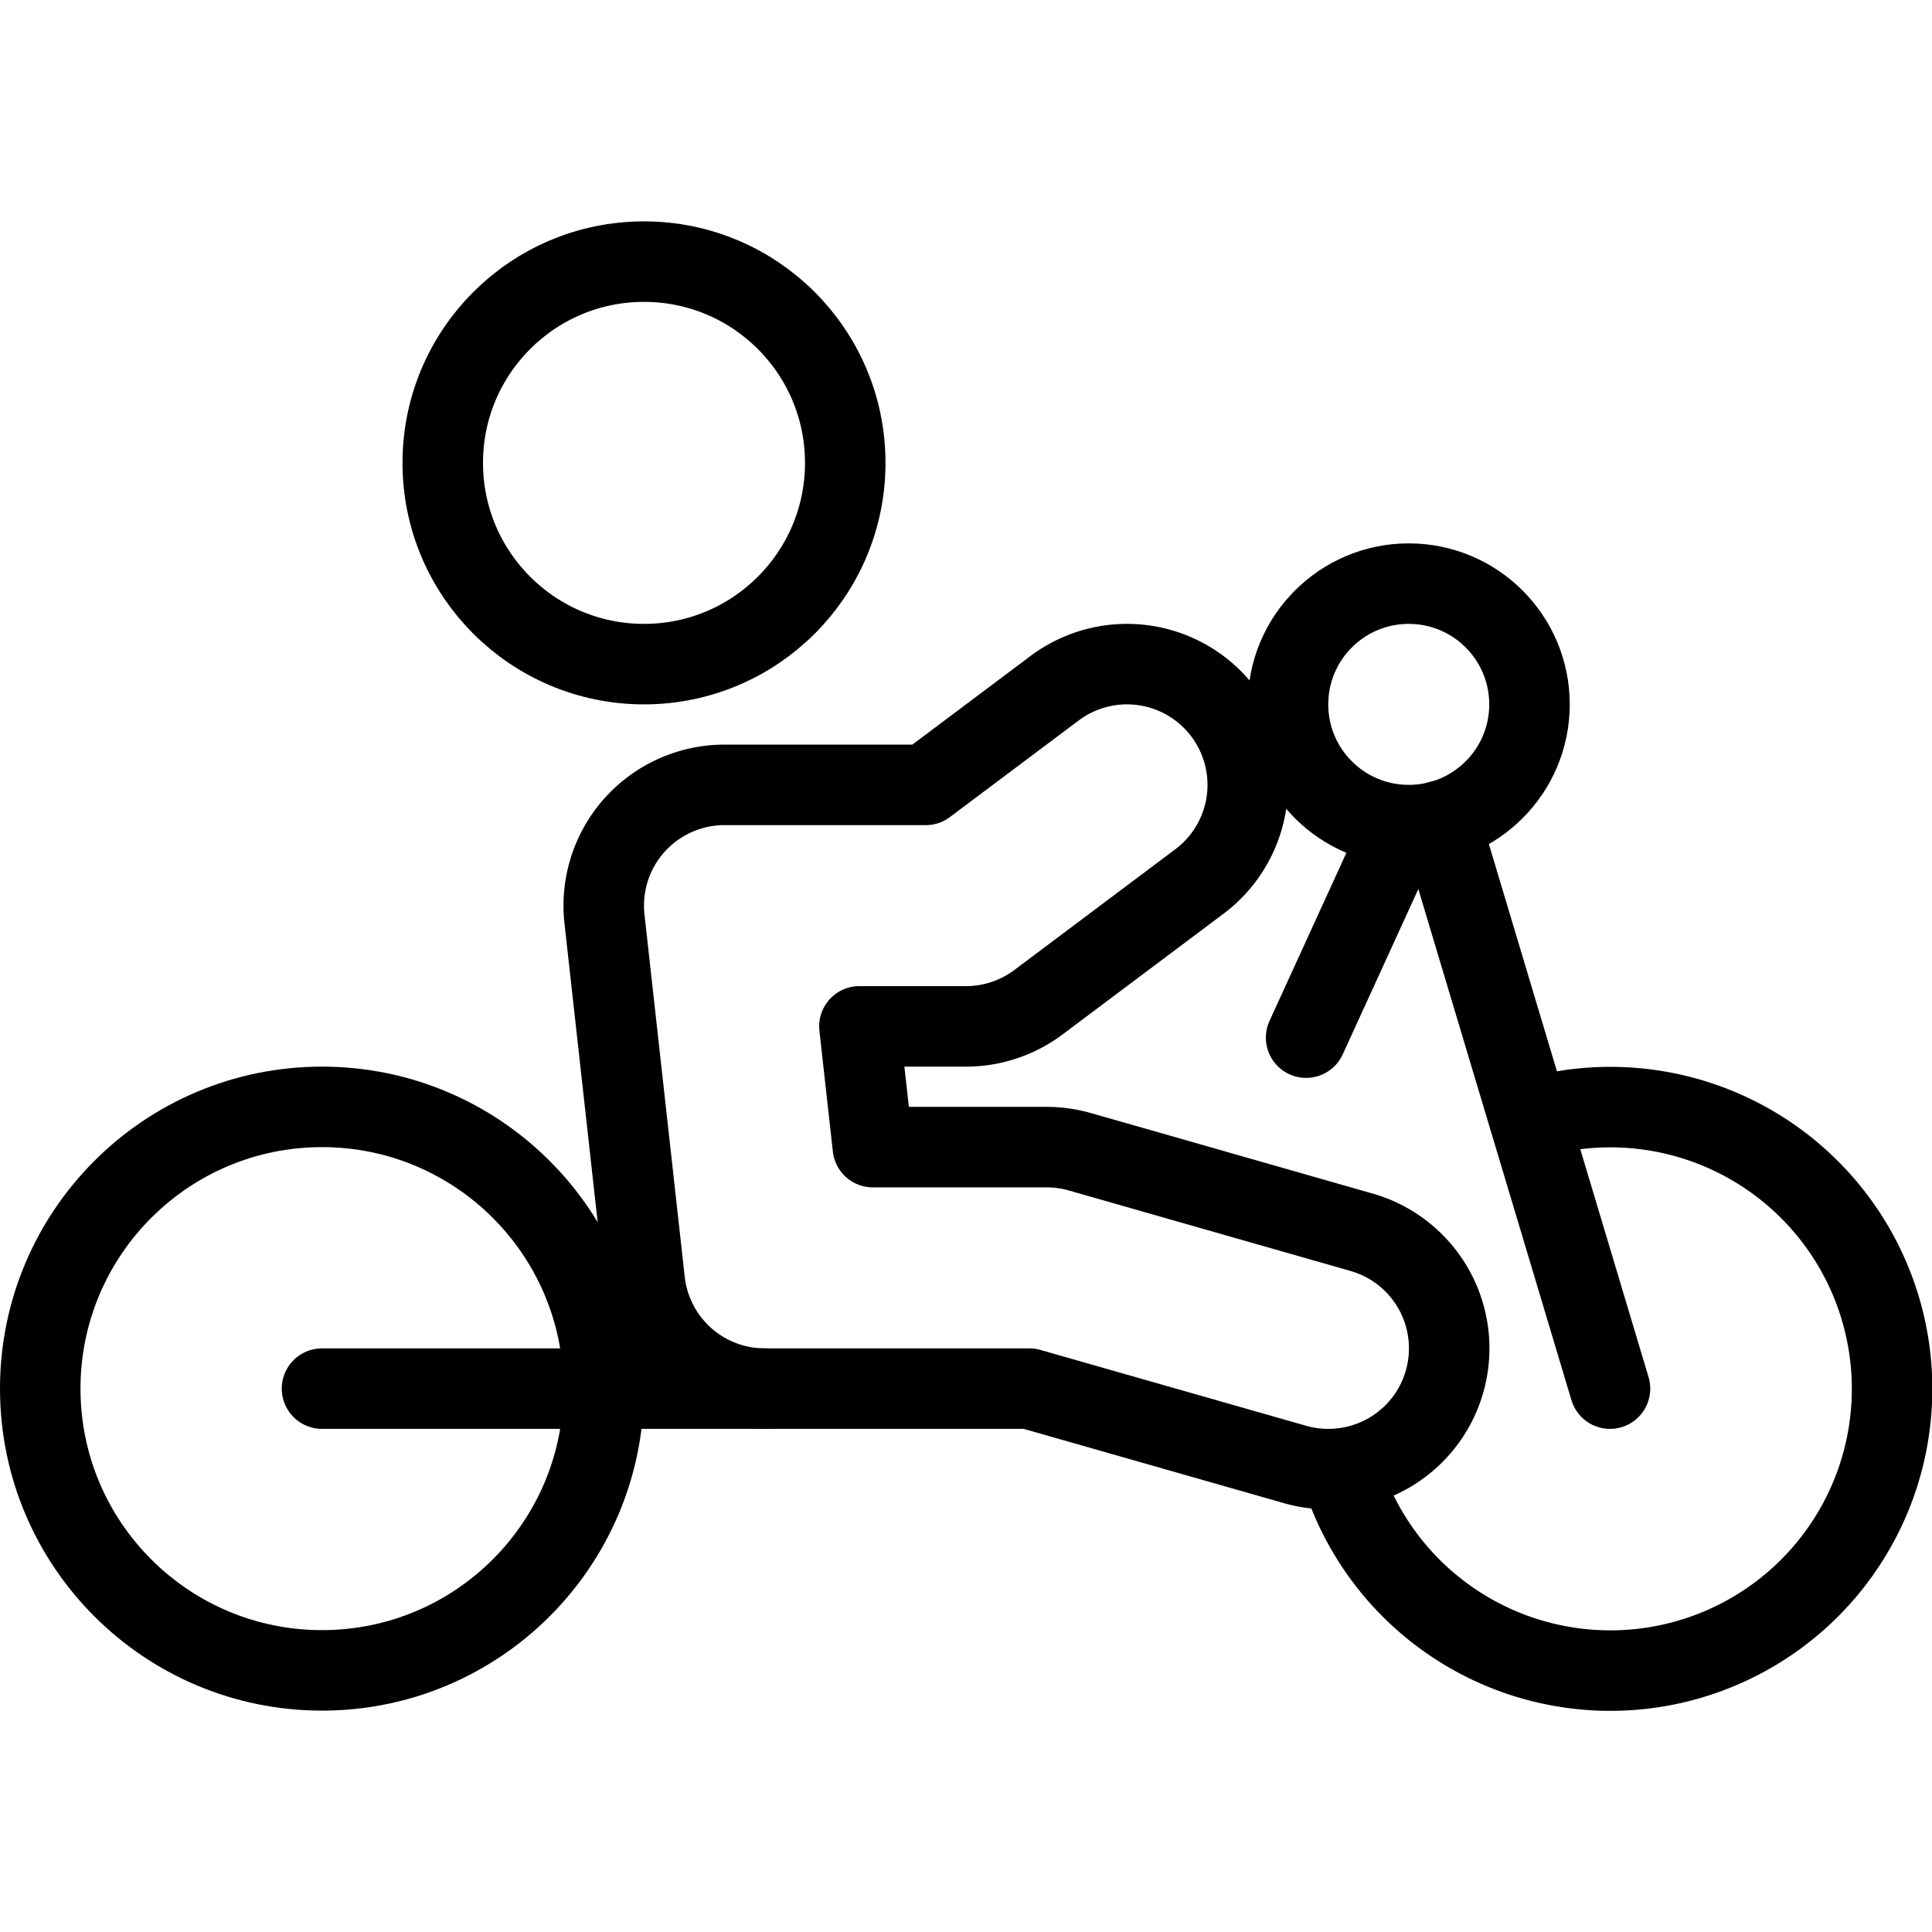 <svg xmlns="http://www.w3.org/2000/svg" viewBox="0 0 24 24"><g transform="matrix(1,0,0,1,0,0)"><defs><style>.a{fill:none;stroke:#000000;stroke-linecap:round;stroke-linejoin:round;}</style></defs><title>handcycle</title><line class="a" x1="17.368" y1="10.391" x2="16.225" y2="12.89"></line><path class="a" d="M19,13.9a3.5,3.5,0,1,1-2.352,4.346"></path><circle class="a" cx="4" cy="17.25" r="3.5"></circle><line class="a" x1="4" y1="17.25" x2="9.5" y2="17.25"></line><line class="a" x1="20" y1="17.25" x2="17.887" y2="10.197"></line><circle class="a" cx="17.5" cy="8.75" r="1.5"></circle><circle class="a" cx="8" cy="5.75" r="2.5"></circle><path class="a" d="M16.5,18.25a1.514,1.514,0,0,1-.413-.058l-3.3-.942H9.5a1.5,1.5,0,0,1-1.491-1.335l-.5-4.5A1.5,1.5,0,0,1,9,9.75h2.5l1.6-1.2a1.5,1.5,0,0,1,1.8,2.4l-2,1.5a1.5,1.5,0,0,1-.9.3H10.676l.167,1.5H13a1.506,1.506,0,0,1,.412.057l3.5,1A1.5,1.5,0,0,1,16.5,18.25Z"></path></g></svg>